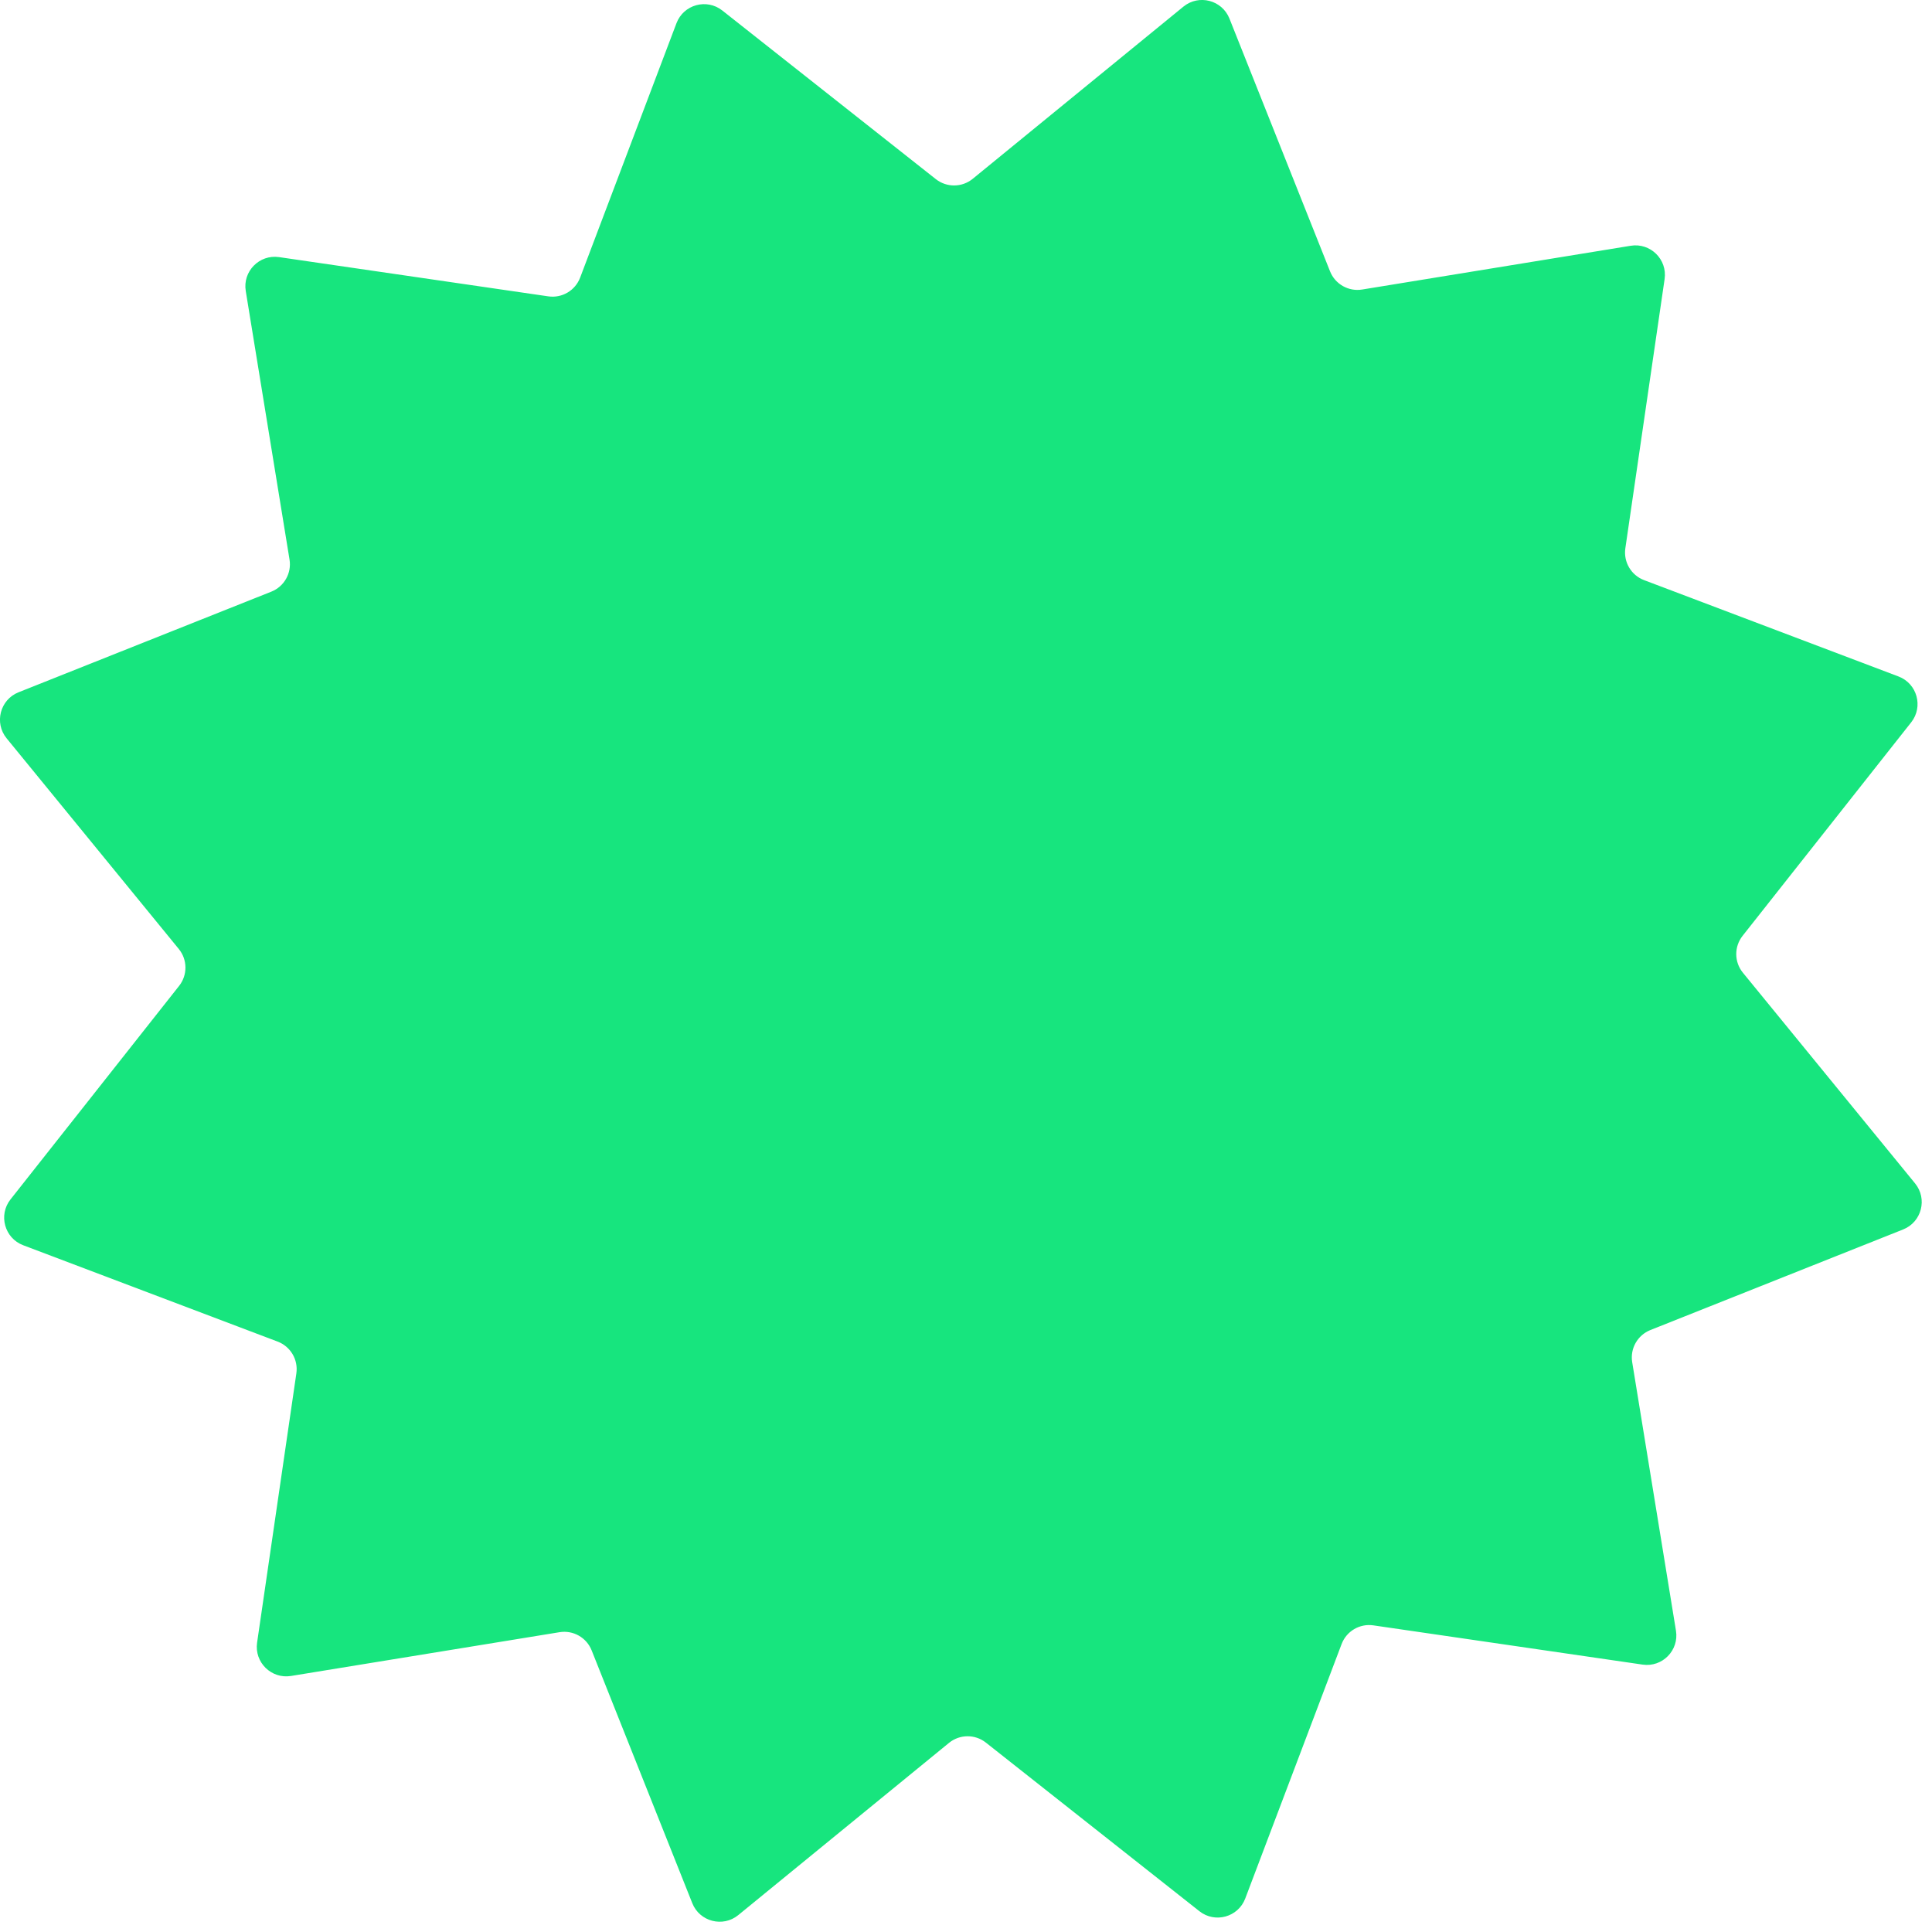 <svg width="84" height="84" viewBox="0 0 84 84" fill="none" xmlns="http://www.w3.org/2000/svg">
<path d="M29.412 1.009C29.719 0.199 30.724 -0.08 31.405 0.457L40.688 7.788C41.16 8.16 41.828 8.155 42.293 7.774L51.452 0.289C52.123 -0.26 53.133 0.002 53.454 0.807L57.828 11.797C58.051 12.356 58.632 12.685 59.225 12.588L70.9 10.685C71.755 10.546 72.499 11.277 72.374 12.135L70.667 23.84C70.581 24.435 70.919 25.01 71.482 25.223L82.544 29.412C83.354 29.719 83.632 30.725 83.096 31.405L75.765 40.688C75.392 41.16 75.398 41.828 75.779 42.293L83.264 51.452C83.812 52.123 83.551 53.133 82.746 53.454L71.756 57.828C71.197 58.051 70.868 58.632 70.965 59.225L72.868 70.9C73.007 71.755 72.275 72.499 71.418 72.374L59.713 70.668C59.118 70.581 58.543 70.919 58.33 71.482L54.141 82.544C53.834 83.354 52.828 83.633 52.148 83.096L42.864 75.765C42.393 75.393 41.725 75.398 41.259 75.779L32.1 83.264C31.43 83.812 30.419 83.551 30.099 82.746L25.724 71.756C25.502 71.197 24.921 70.868 24.327 70.965L12.653 72.868C11.798 73.007 11.053 72.276 11.178 71.418L12.885 59.713C12.972 59.118 12.633 58.543 12.071 58.33L1.009 54.141C0.199 53.834 -0.08 52.828 0.457 52.148L7.787 42.865C8.16 42.393 8.154 41.725 7.774 41.26L0.288 32.101C-0.26 31.43 0.002 30.419 0.807 30.099L11.797 25.724C12.356 25.502 12.685 24.921 12.588 24.328L10.685 12.653C10.545 11.798 11.277 11.054 12.134 11.179L23.839 12.885C24.434 12.972 25.01 12.633 25.223 12.071L29.412 1.009Z" fill="#17E57E"/>
</svg>
